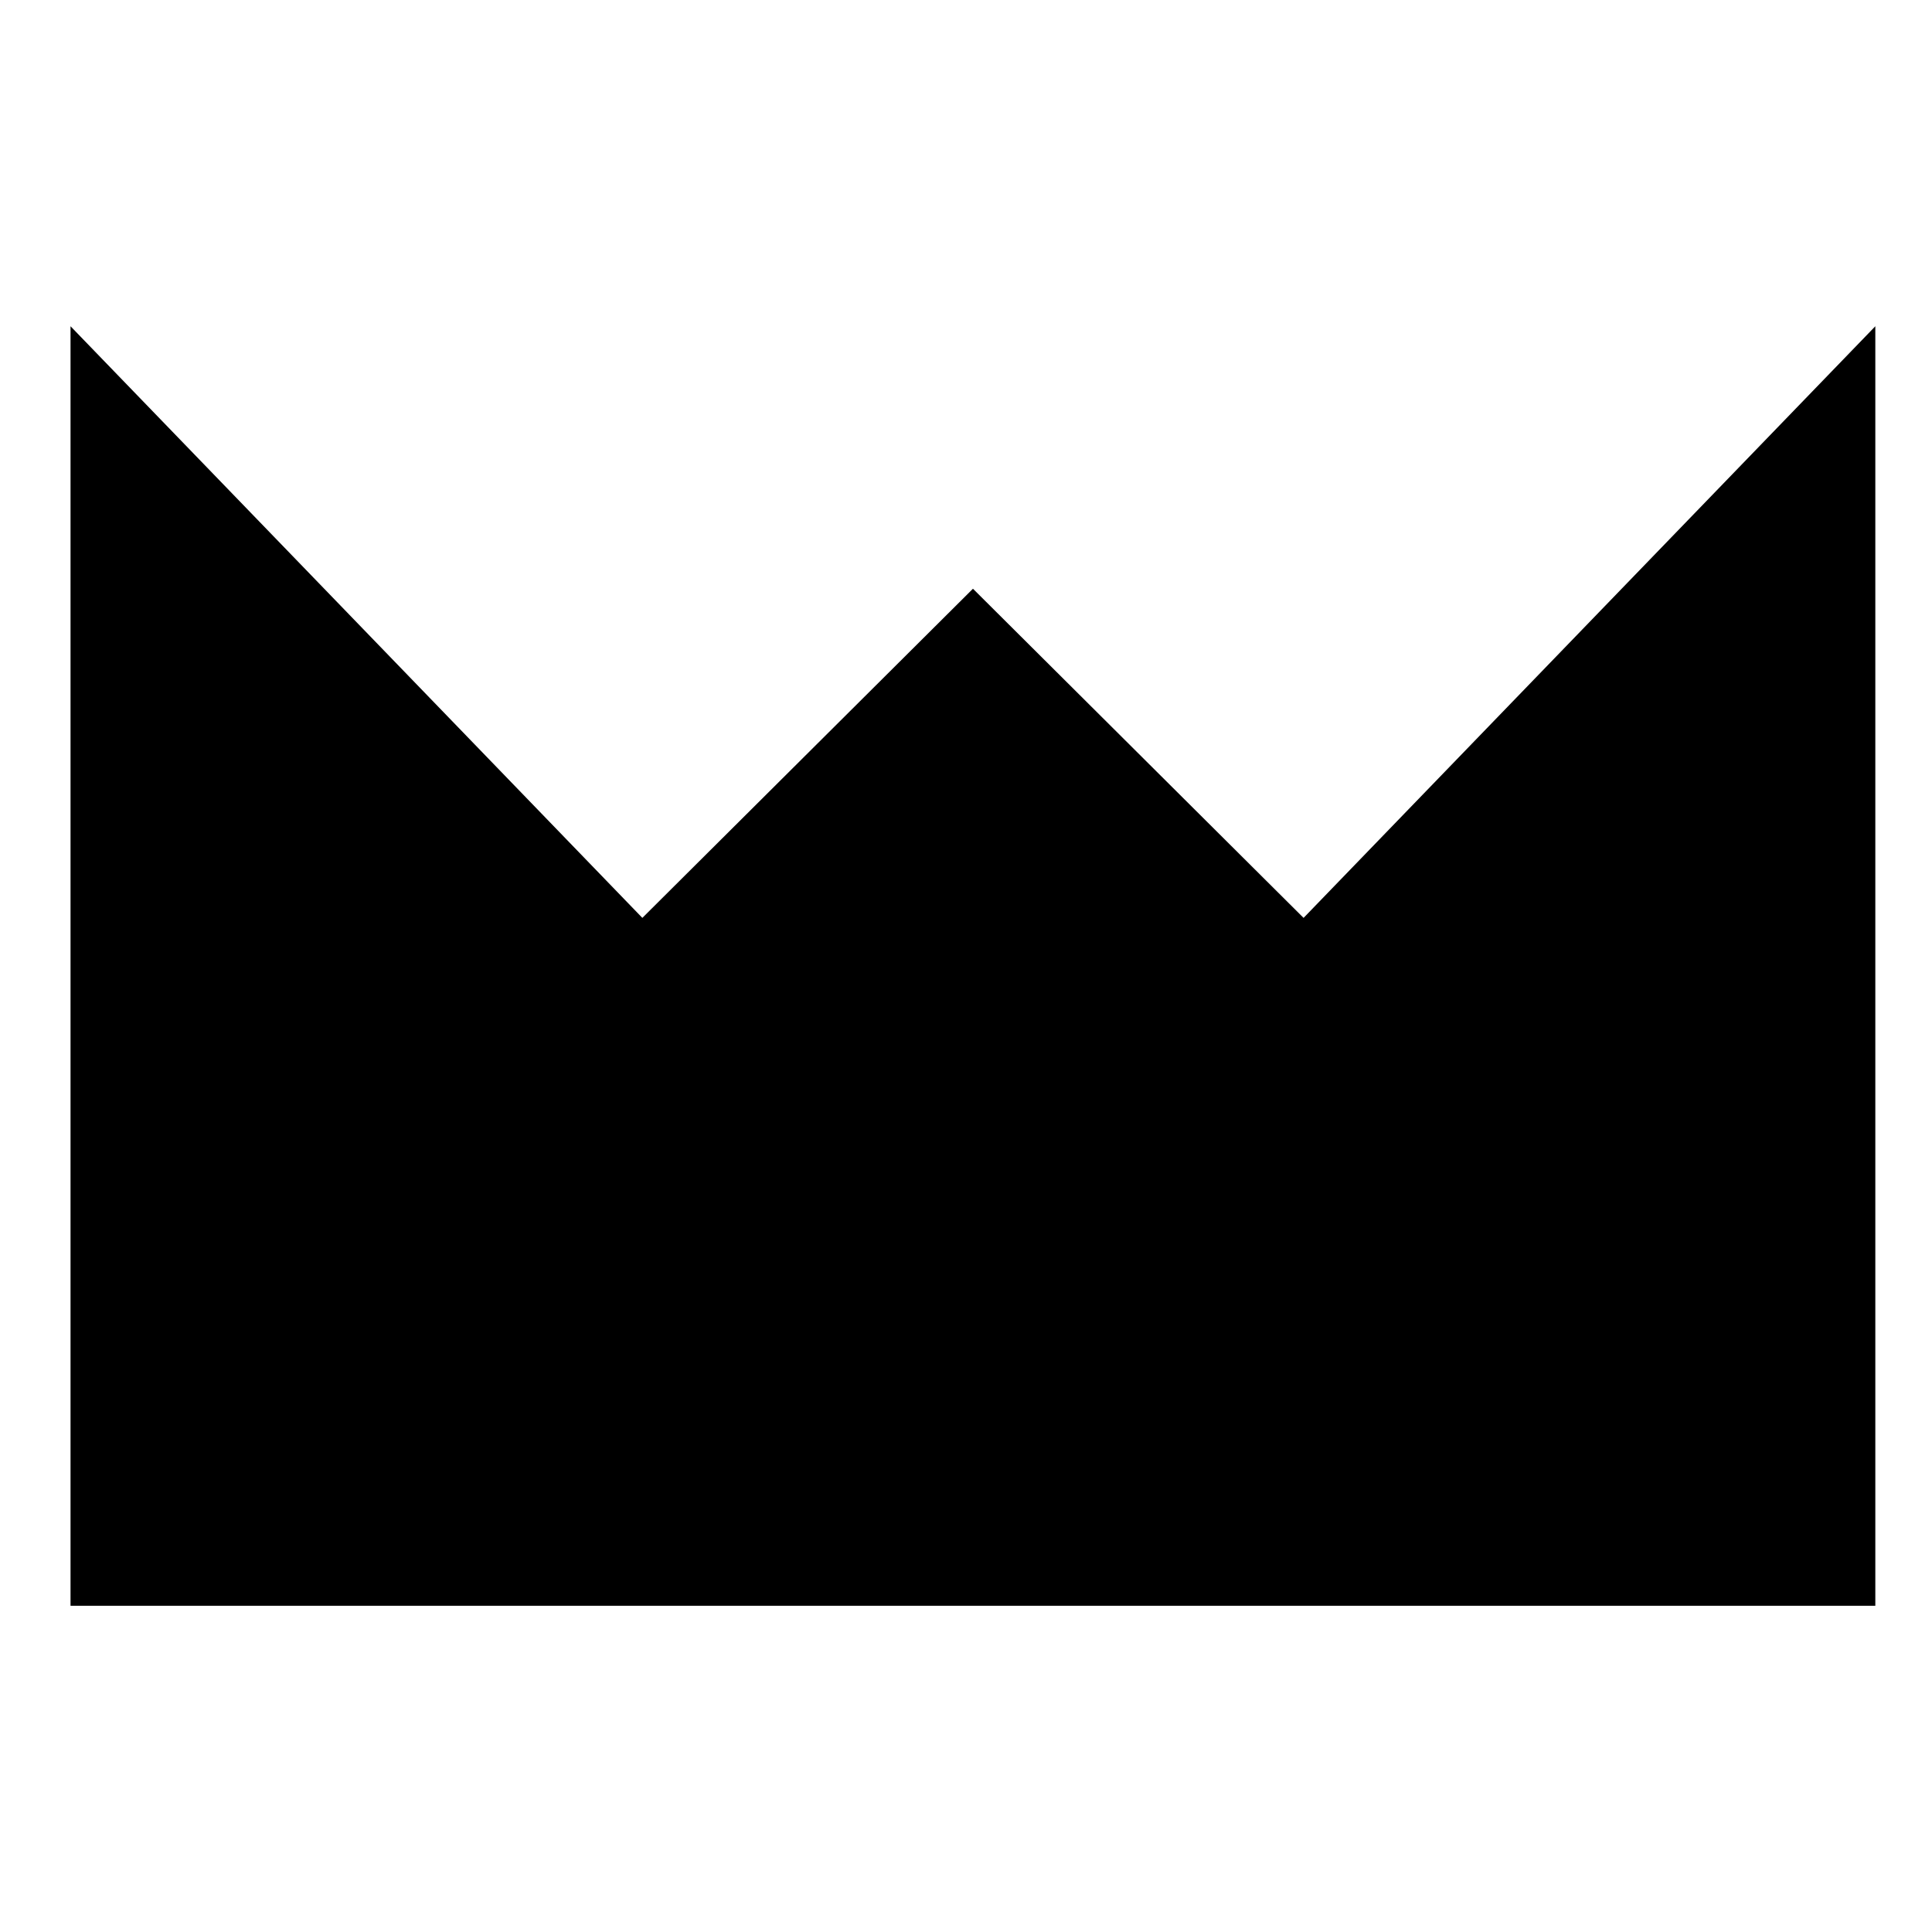 <?xml version="1.0" encoding="UTF-8"?>
<!-- Uploaded to: SVG Repo, www.svgrepo.com, Generator: SVG Repo Mixer Tools -->
<svg fill="#000000" width="800px" height="800px" version="1.1" viewBox="144 144 512 512" xmlns="http://www.w3.org/2000/svg">
 <path d="m489.46 387.25-87.617-87.23-87.613 87.23-151.54-156.79v339.09h478.29v-339.09z"/>
</svg>